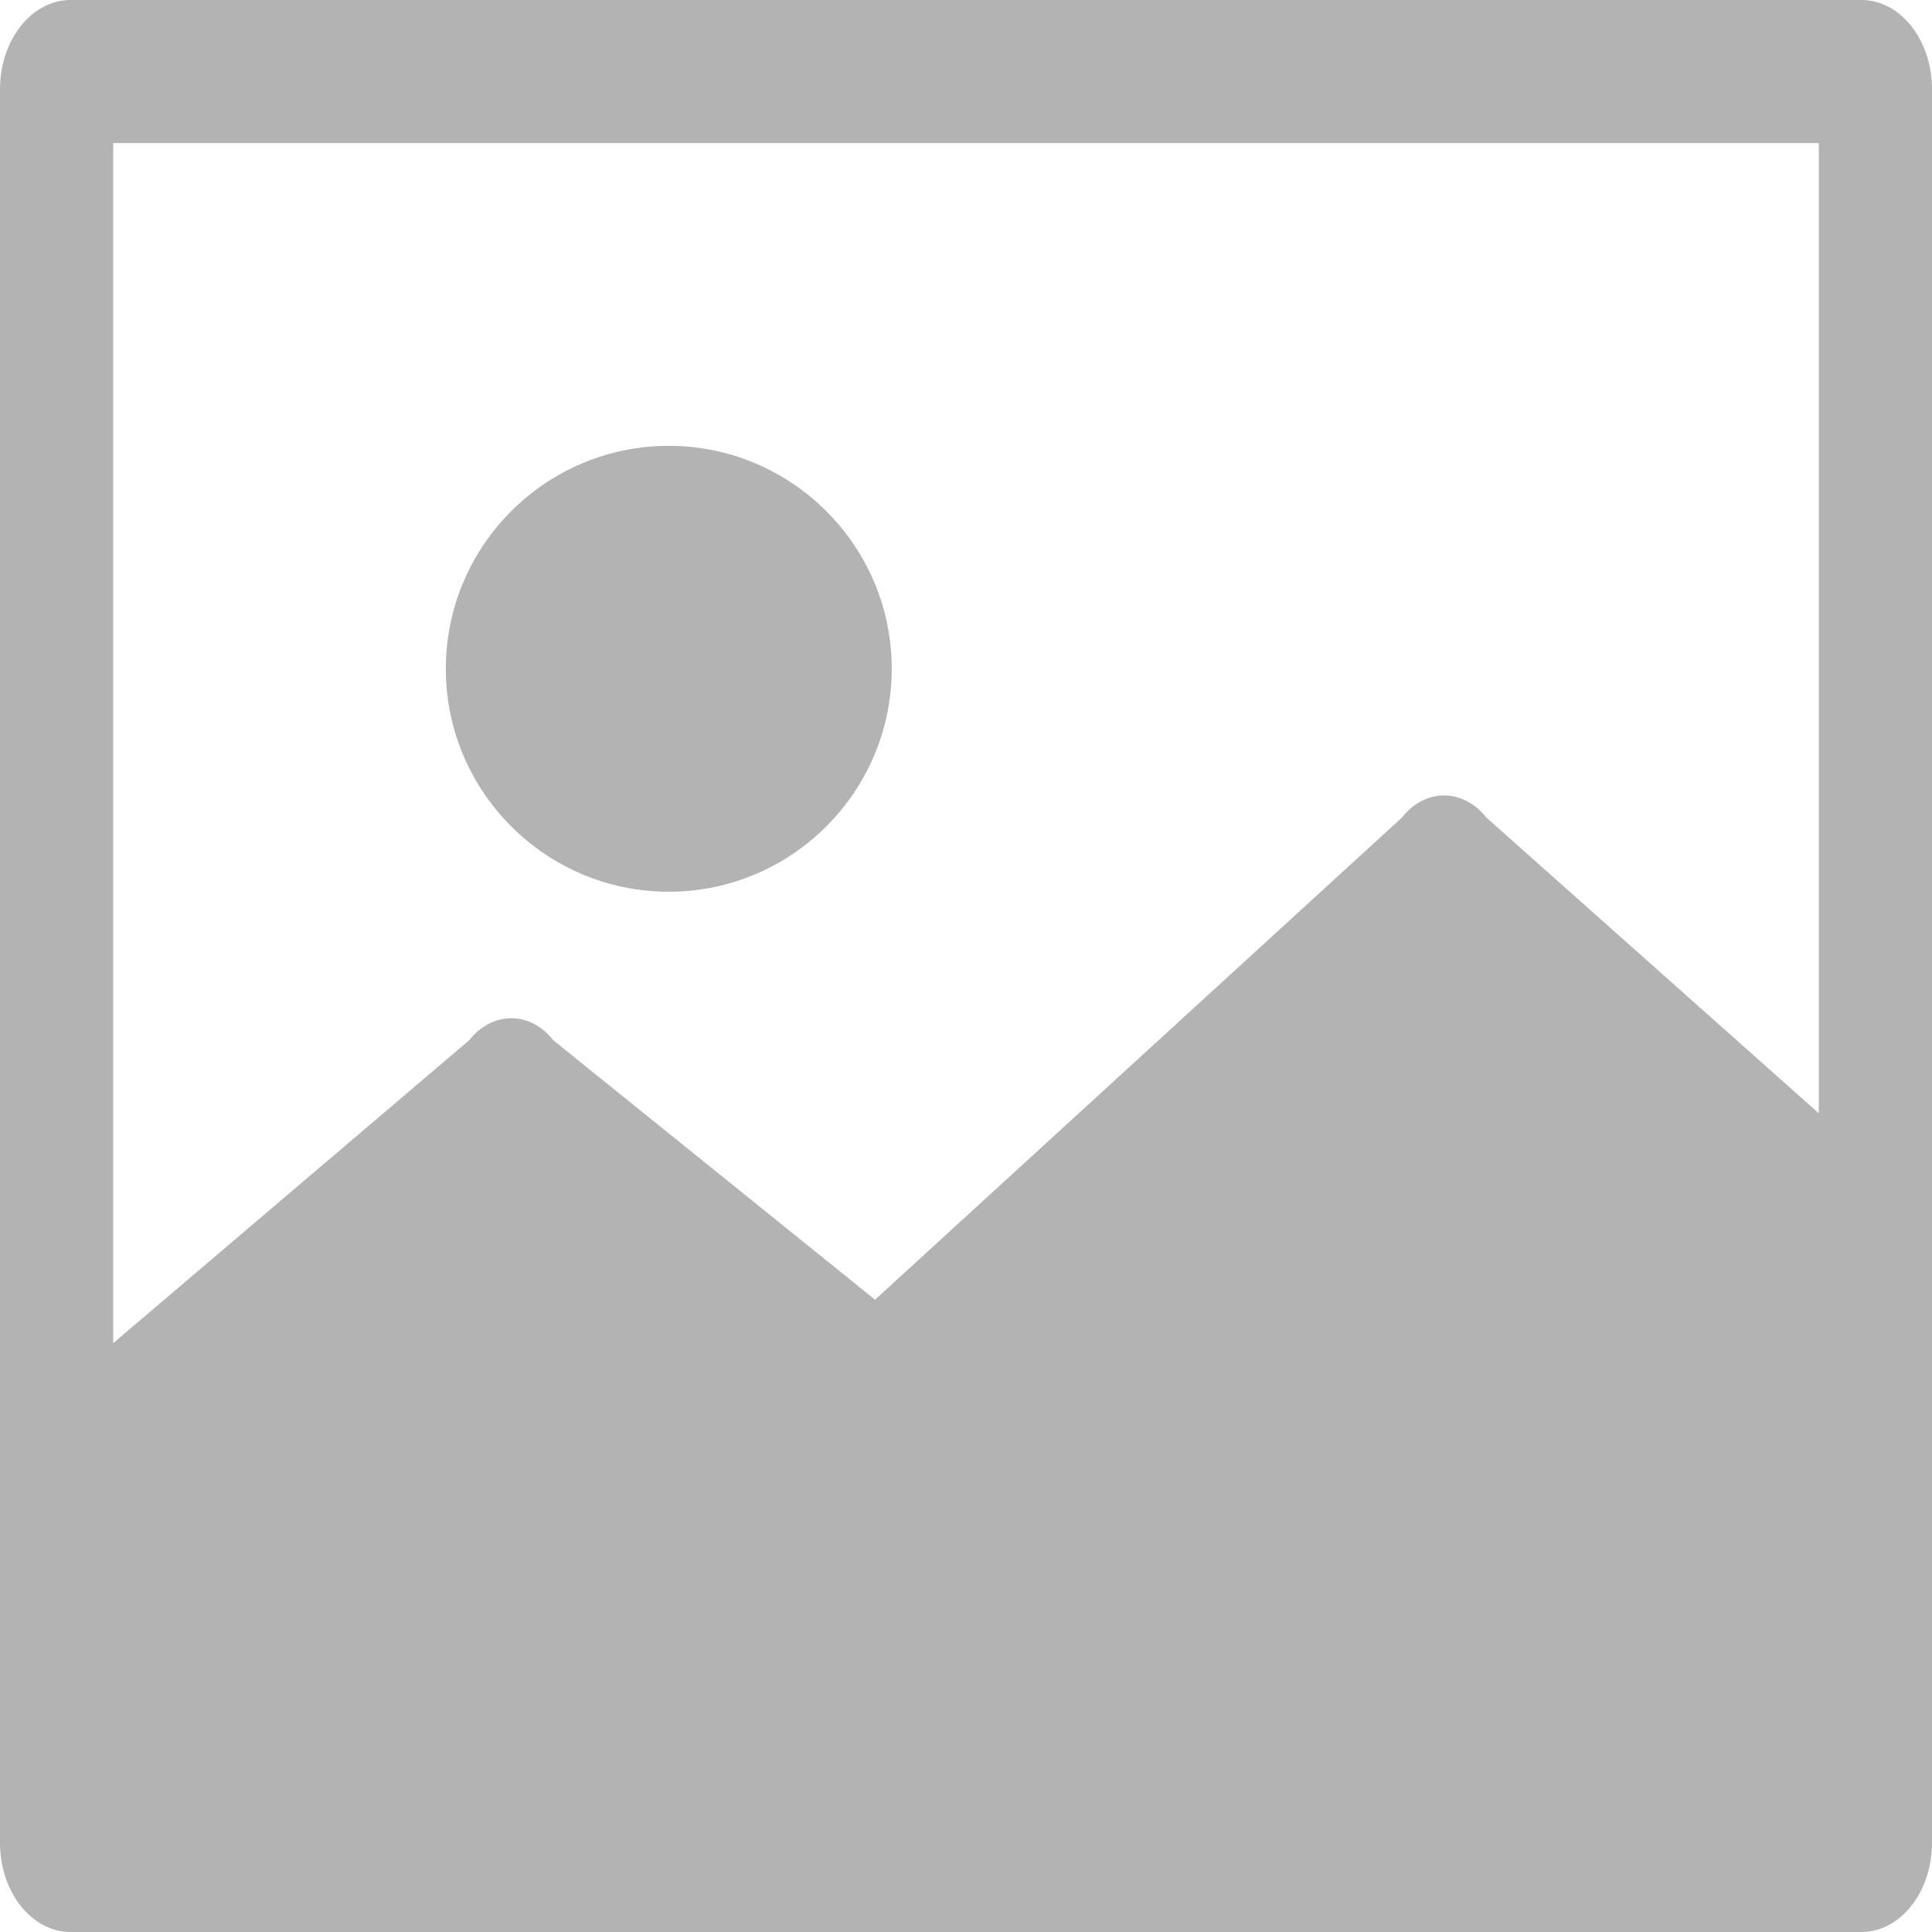 <svg width="25" height="25" viewBox="0 0 25 25" fill="none" xmlns="http://www.w3.org/2000/svg">
<path d="M8.654 11.539C10.244 11.539 11.539 10.245 11.539 8.654C11.539 7.063 10.244 5.769 8.654 5.769C7.063 5.769 5.769 7.063 5.769 8.654C5.769 10.245 7.063 11.539 8.654 11.539Z" fill="#B3B3B3"/>
<path d="M24.087 0H0.913C0.41 0 0 0.517 0 1.153L0 23.847C0 24.483 0.41 25 0.913 25H24.087C24.59 25 25 24.483 25 23.847V1.153C25 0.517 24.59 0 24.087 0ZM23.535 1.851V14.406L19.231 10.577C18.93 10.198 18.442 10.198 18.142 10.578L11.323 16.818L7.161 13.462C7.016 13.278 6.822 13.176 6.616 13.176C6.41 13.176 6.217 13.278 6.071 13.461L1.465 17.38V1.851H23.535Z" fill="#B3B3B3"/>
</svg>
